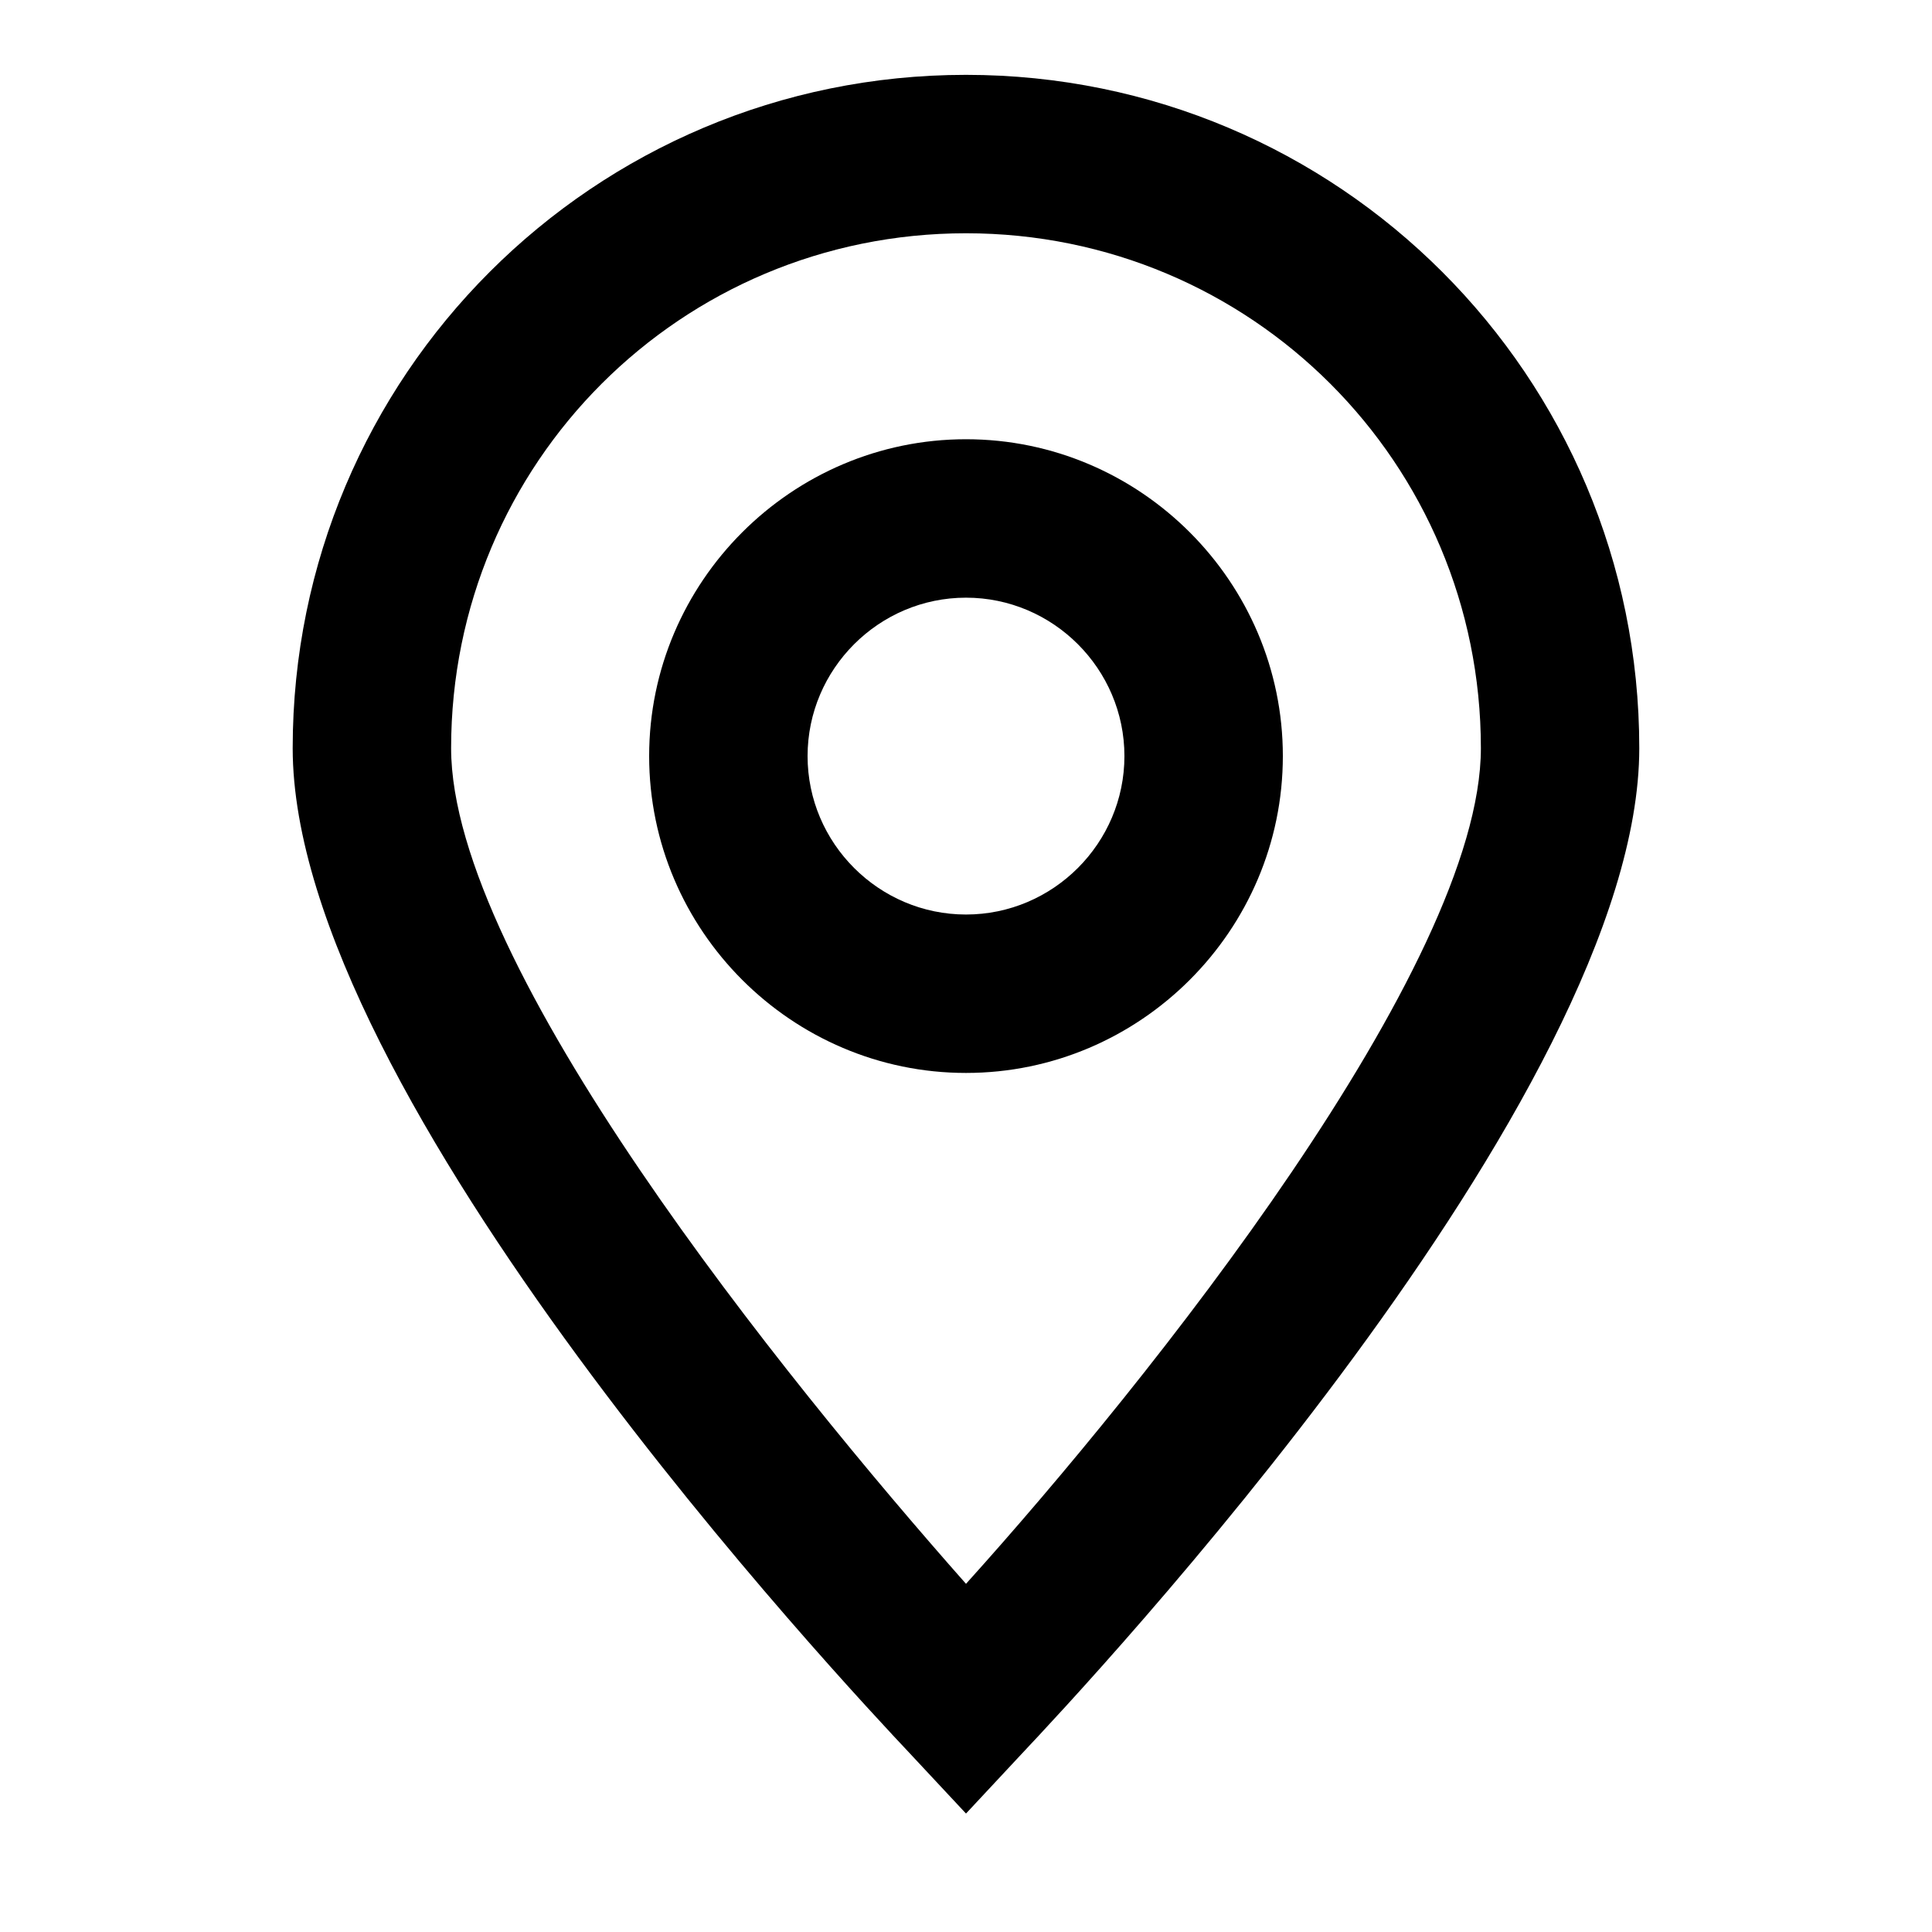 <?xml version="1.0" encoding="UTF-8"?>
<!-- Uploaded to: ICON Repo, www.iconrepo.com, Generator: ICON Repo Mixer Tools -->
<svg fill="#000000" width="800px" height="800px" version="1.1" viewBox="144 144 512 512" xmlns="http://www.w3.org/2000/svg">
 <g>
  <path d="m400 624.61-14.695-15.742c-16.793-17.844-163.74-174.23-163.74-266.6 0-98.664 79.77-178.43 178.43-178.43s178.43 79.77 178.43 178.43c0 92.363-146.95 248.76-163.74 266.6zm0-418.79c-75.57 0-136.45 60.879-136.45 136.45 0 57.727 88.168 166.89 136.45 221.46 48.281-53.531 136.45-163.74 136.45-221.46-0.004-75.57-60.879-136.45-136.45-136.45z"/>
  <path d="m400 428.34c-46.184 0-83.969-37.785-83.969-83.969 0-46.184 37.785-83.969 83.969-83.969s83.969 37.785 83.969 83.969c-0.004 46.184-37.789 83.969-83.969 83.969zm0-125.95c-23.09 0-41.984 18.895-41.984 41.984s18.895 41.984 41.984 41.984 41.984-18.895 41.984-41.984c0-23.094-18.895-41.984-41.984-41.984z"/>
 </g>
</svg>